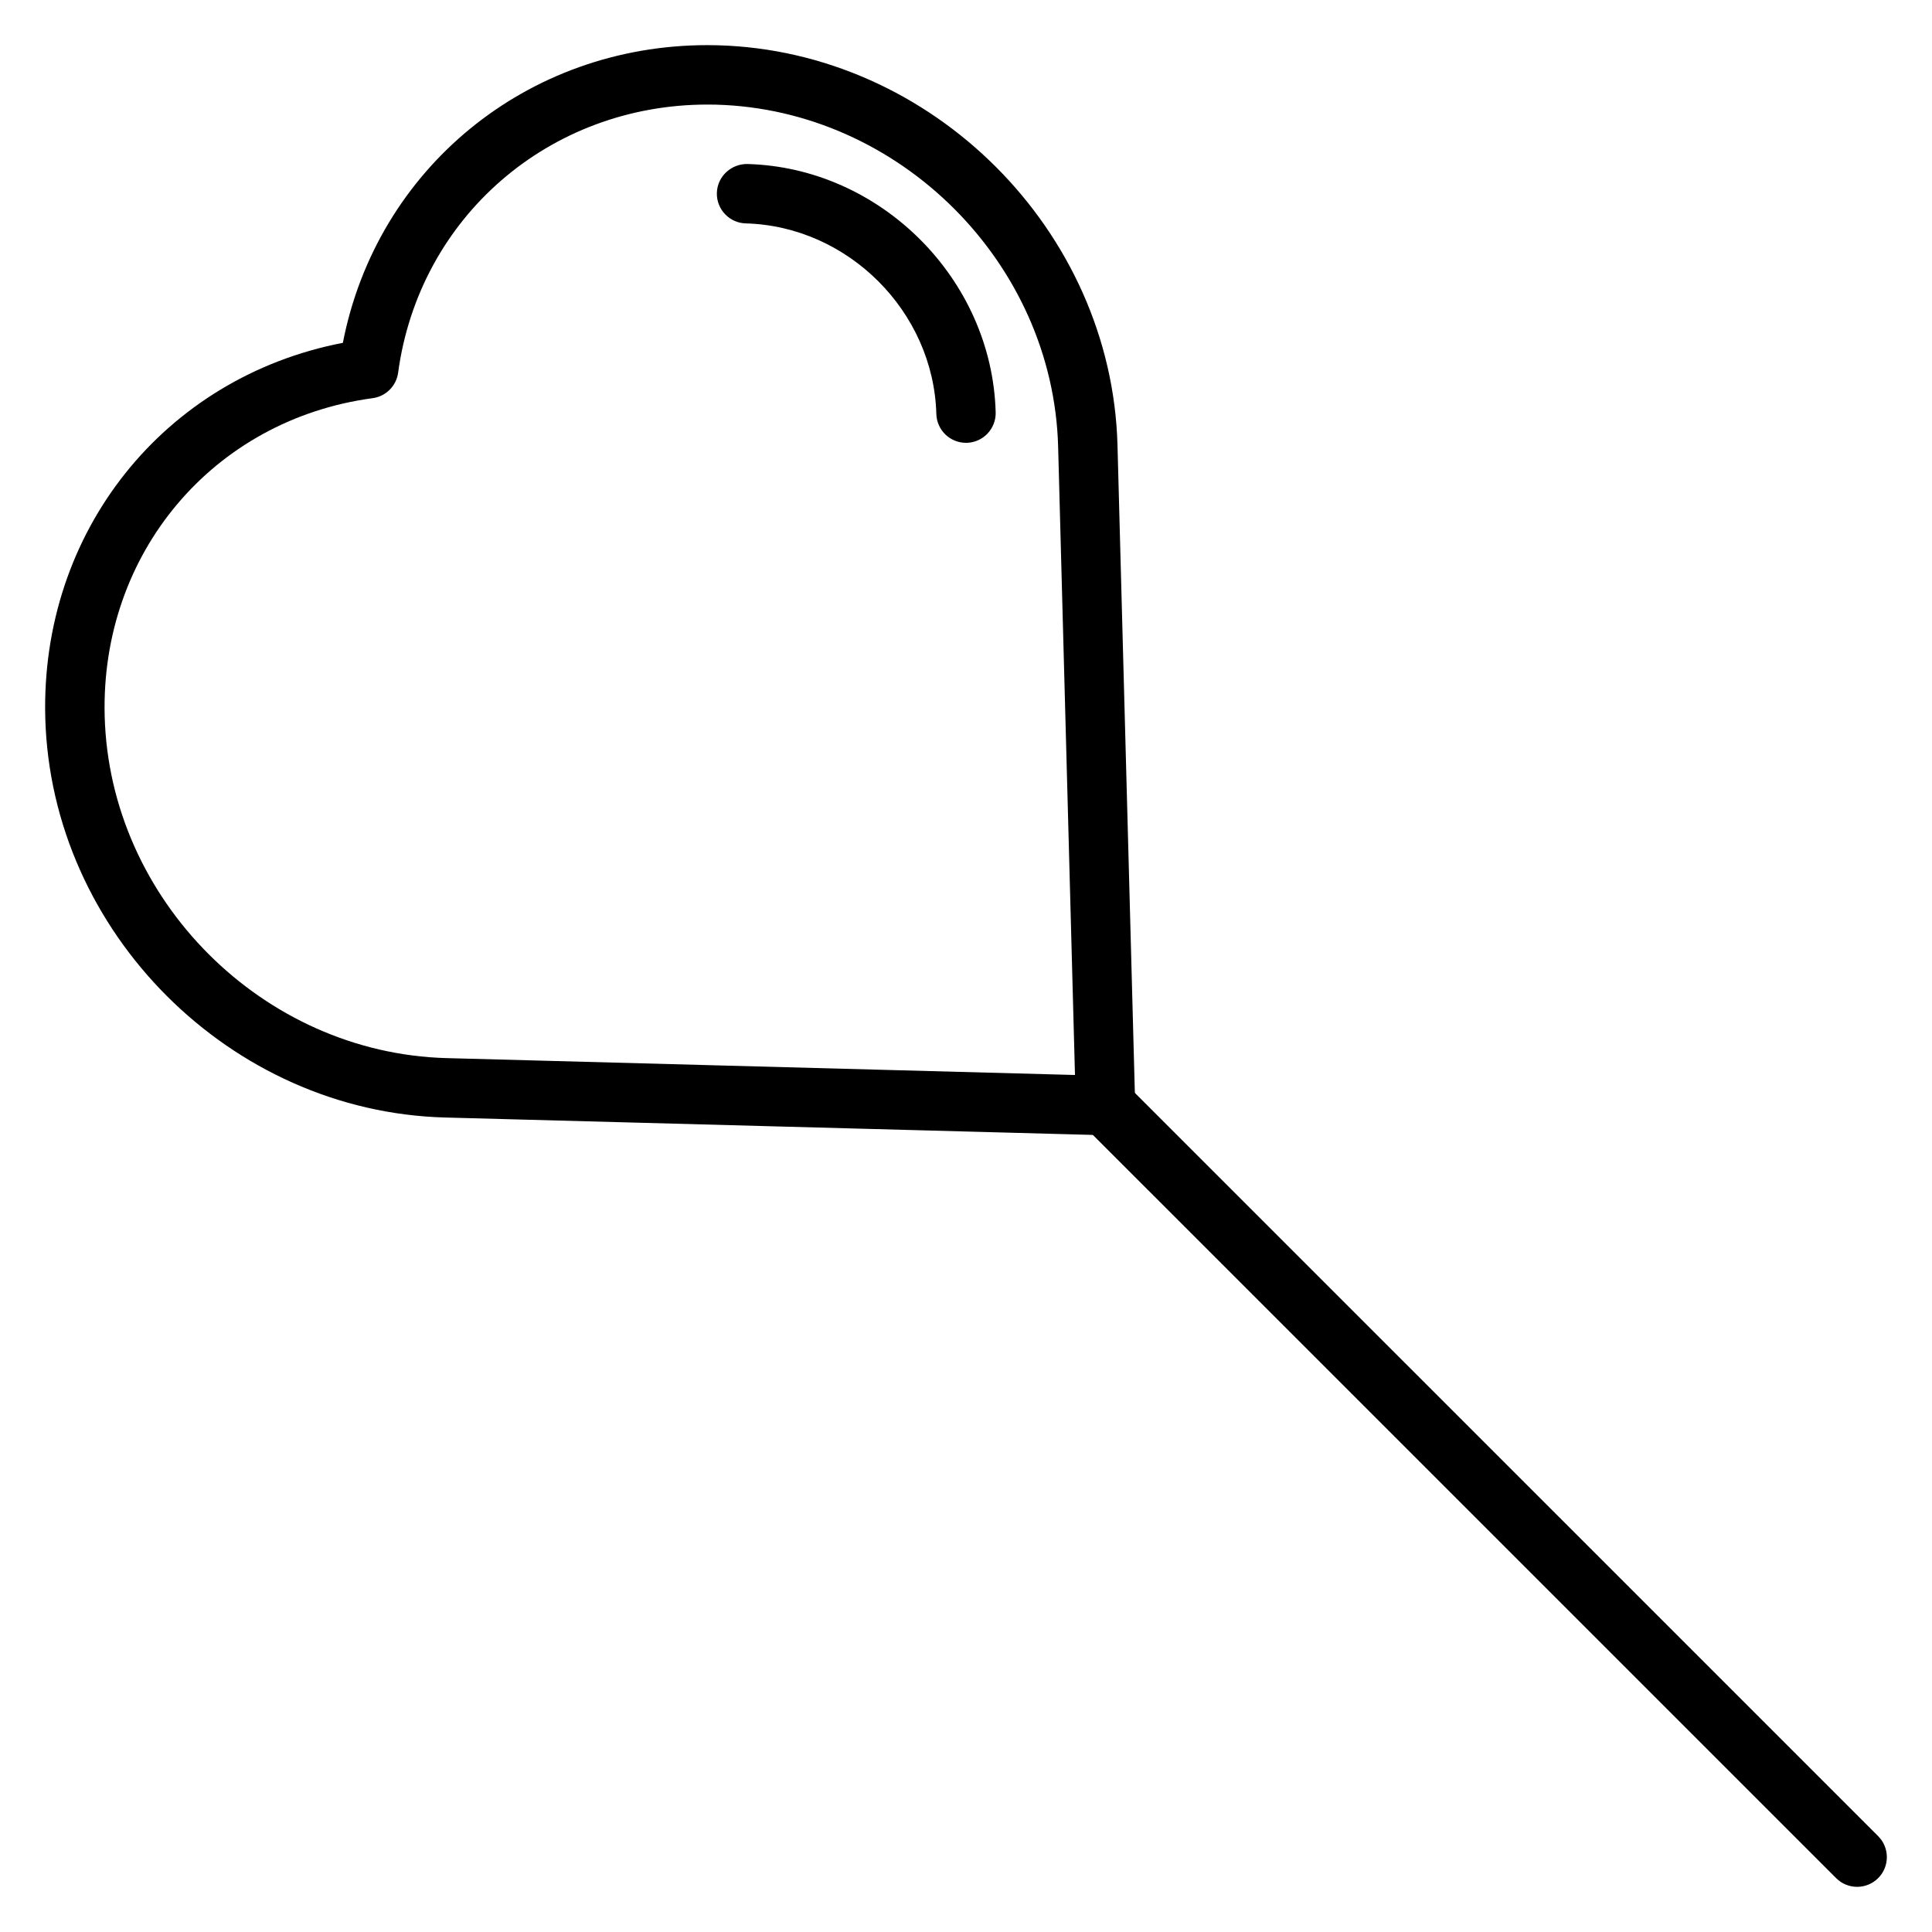 <?xml version="1.0" encoding="UTF-8"?>
<!-- Uploaded to: ICON Repo, www.svgrepo.com, Generator: ICON Repo Mixer Tools -->
<svg fill="#000000" width="800px" height="800px" version="1.1" viewBox="144 144 512 512" xmlns="http://www.w3.org/2000/svg">
 <g>
  <path d="m436.97 444.85h-0.211l-174.84-4.699c-56.859-1.527-104.38-49.043-105.92-105.92-1.316-49.352 31.527-90.246 78.863-99.375 8.961-46.051 48.699-78.895 96.609-78.895l2.746 0.039c56.859 1.559 104.37 49.074 105.93 105.91l4.644 173.29c0.133 0.574 0.203 1.164 0.203 1.785 0 4.383-3.652 7.816-7.949 7.871-0.023-0.004-0.047-0.004-0.078-0.004zm-105.49-273.14c-41.926 0-76.406 29.891-81.973 71.062-0.48 3.512-3.242 6.273-6.746 6.746-42.305 5.699-72.172 41.156-71.02 84.293 1.316 48.648 41.965 89.293 90.598 90.598l166.54 4.473-4.465-166.55c-1.328-48.613-41.969-89.258-90.605-90.594z"/>
  <path d="m636.16 644.03c-2.016 0-4.031-0.77-5.566-2.305l-199.19-199.18c-3.078-3.078-3.078-8.055 0-11.133 3.078-3.078 8.055-3.078 11.133 0l199.19 199.18c3.078 3.078 3.078 8.055 0 11.133-1.535 1.535-3.551 2.305-5.566 2.305z"/>
  <path d="m400 261.35c-4.25 0-7.746-3.387-7.863-7.66-0.742-27.109-23.391-49.758-50.5-50.488-4.344-0.117-7.777-3.731-7.66-8.078 0.117-4.344 3.762-7.715 8.078-7.66 35.328 0.953 64.852 30.473 65.809 65.801 0.117 4.344-3.305 7.965-7.652 8.086h-0.211z"/>
 </g>
</svg>